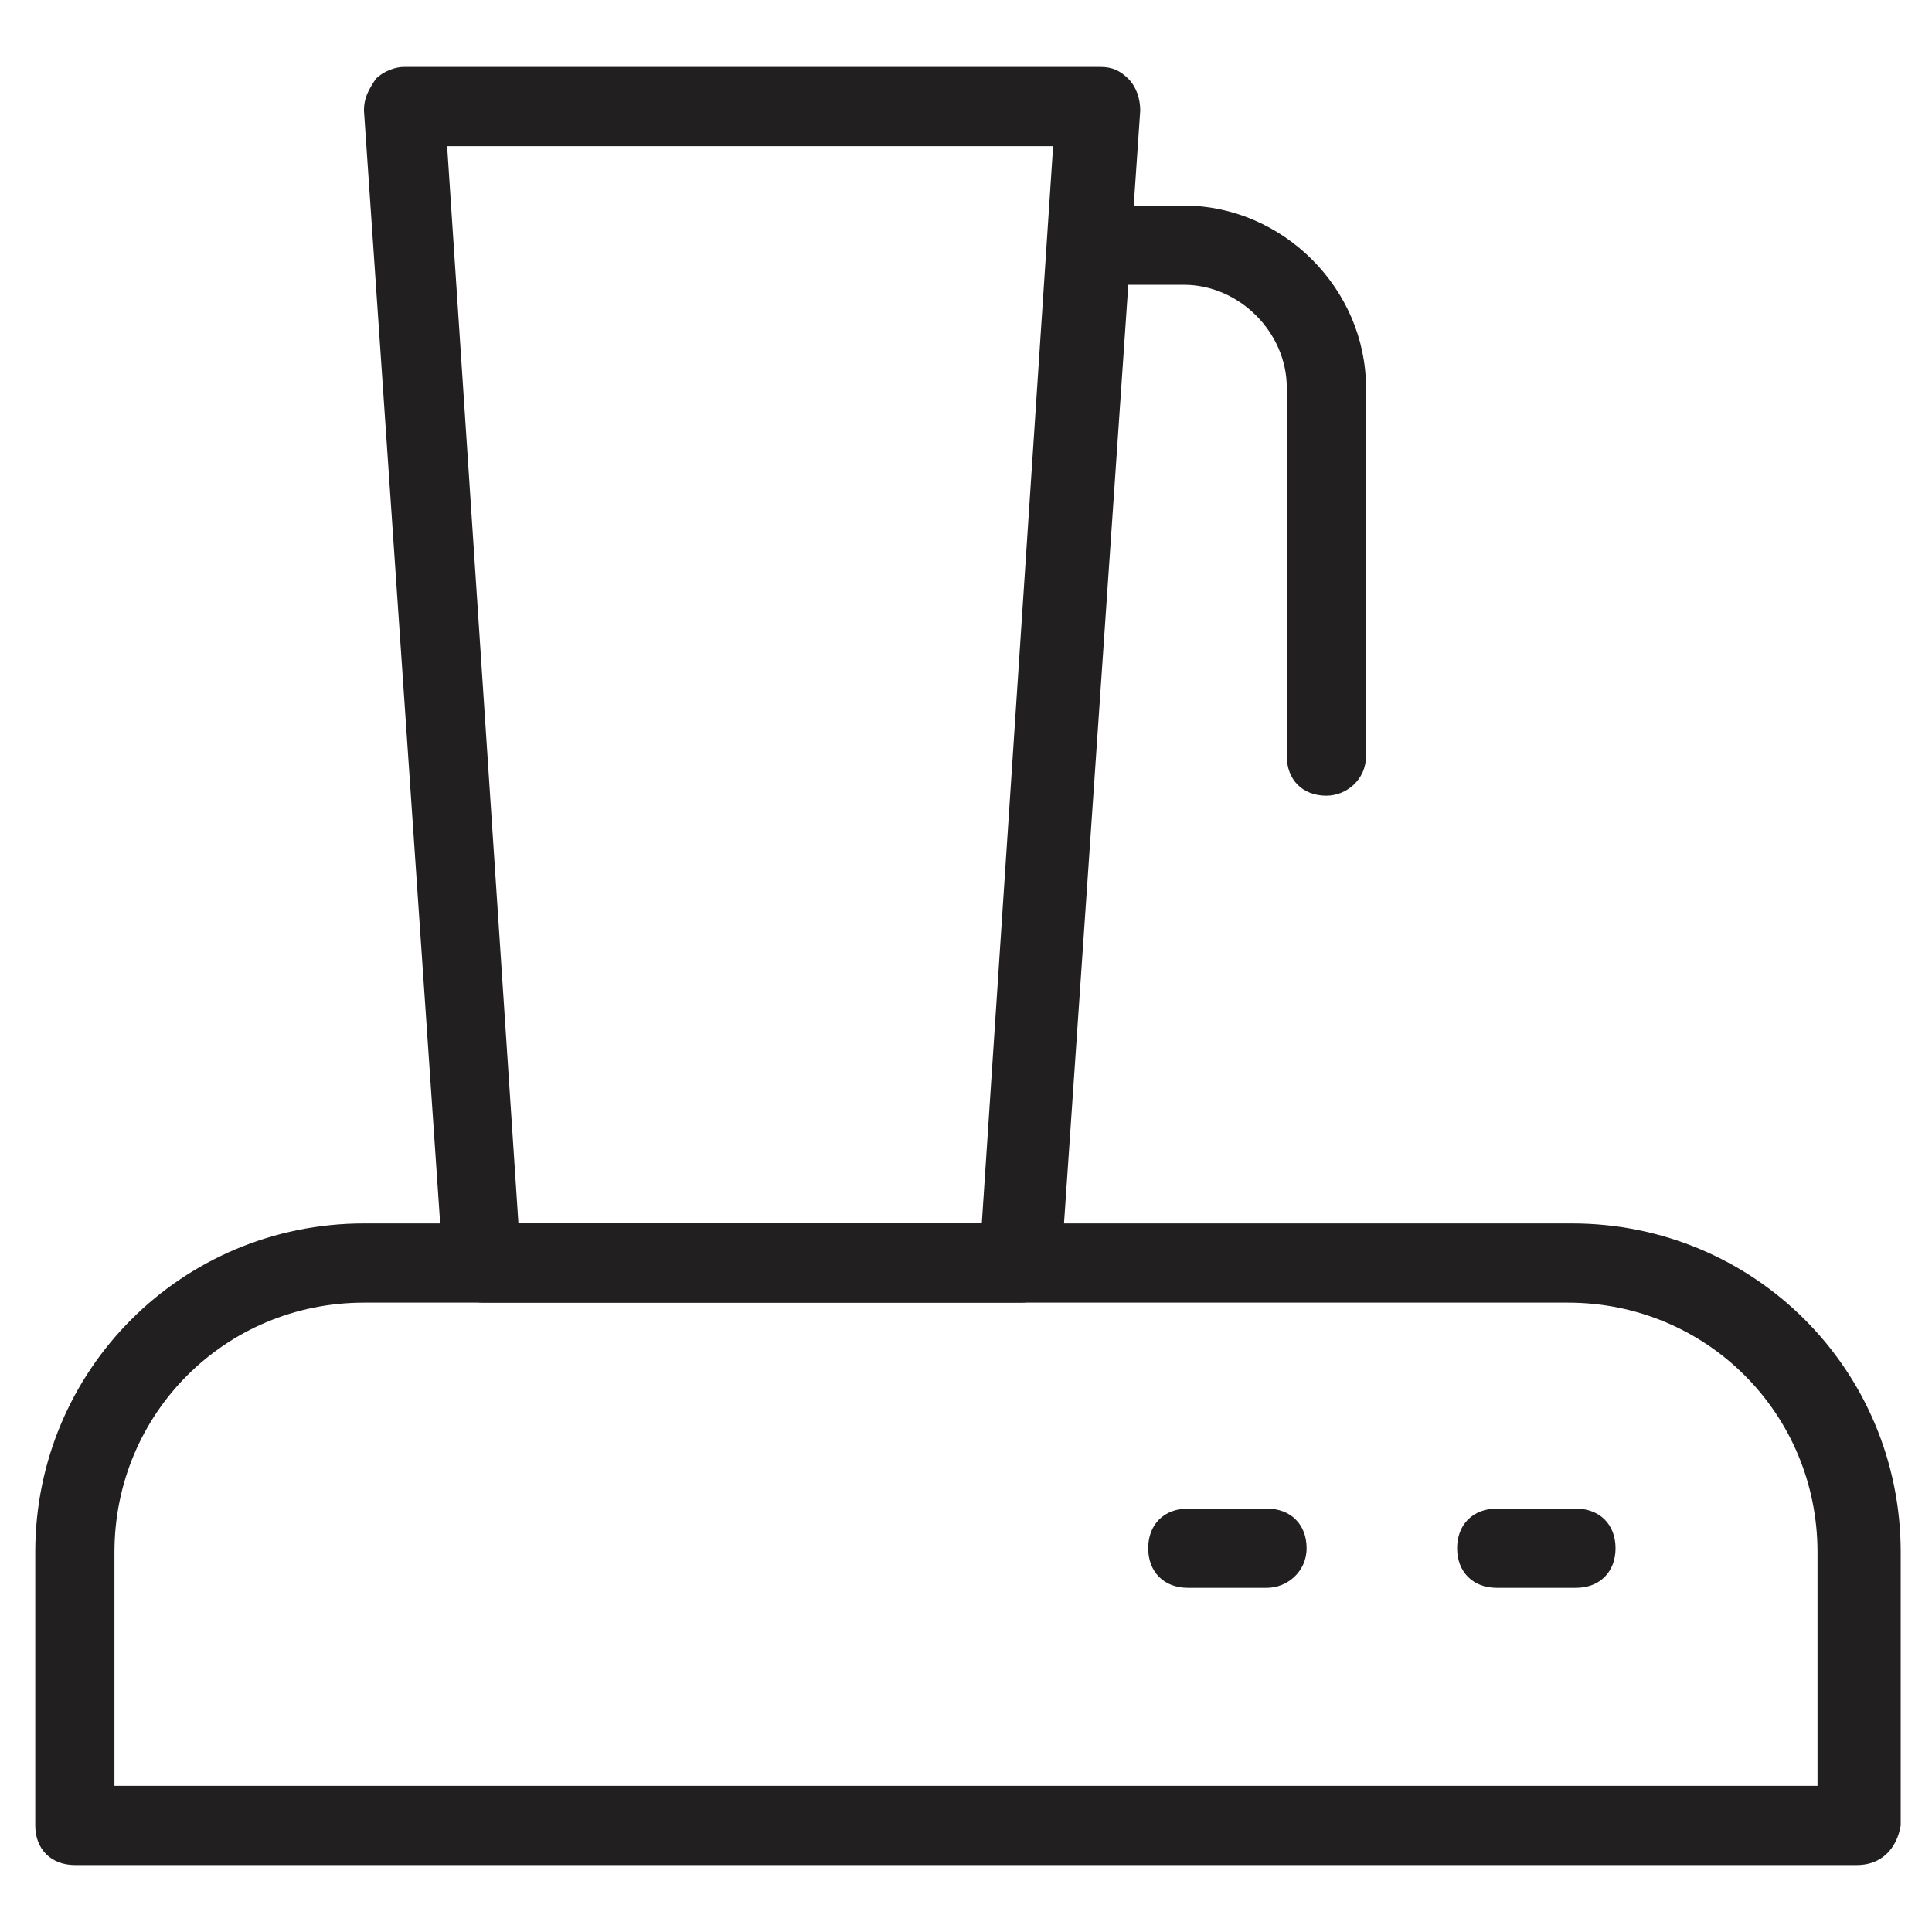 <?xml version="1.0" encoding="UTF-8"?>
<!-- Uploaded to: ICON Repo, www.svgrepo.com, Generator: ICON Repo Mixer Tools -->
<svg width="800px" height="800px" version="1.1" viewBox="144 144 512 512" xmlns="http://www.w3.org/2000/svg">
 <g fill="#211f1f">
  <path d="m414.69 489.21h-142.75c-5.246 0-10.496-4.199-10.496-9.445l-20.992-306.48c0-3.148 1.051-5.246 3.148-8.398 2.098-2.098 5.246-3.148 7.348-3.148h184.73c3.148 0 5.246 1.051 7.348 3.148 2.098 2.098 3.148 5.246 3.148 8.398l-20.992 306.48c-1.047 5.246-5.246 9.445-10.496 9.445zm-133.3-20.992h122.8l18.895-285.49h-160.59z"/>
  <path d="m495.51 354.87c-6.297 0-10.496-4.199-10.496-10.496v-97.613c0-14.695-12.594-27.289-27.289-27.289h-22.043c-6.297 0-10.496-4.199-10.496-10.496s4.199-10.496 10.496-10.496h22.043c26.238 0 48.281 22.043 48.281 48.281v97.613c0 6.297-5.246 10.496-10.496 10.496z"/>
  <path d="m636.16 638.26h-472.32c-6.297 0-10.496-4.199-10.496-10.496v-72.422c0-48.281 38.836-87.117 87.117-87.117h320.13c48.281 0 87.117 38.836 87.117 87.117v72.422c-1.051 6.297-5.25 10.496-11.547 10.496zm-461.83-20.992h451.33v-61.926c0-36.734-29.391-66.125-66.125-66.125h-319.08c-36.734 0-66.125 29.391-66.125 66.125z"/>
  <path d="m479.77 564.79h-20.992c-6.297 0-10.496-4.199-10.496-10.496 0-6.297 4.199-10.496 10.496-10.496h20.992c6.297 0 10.496 4.199 10.496 10.496 0 6.297-5.25 10.496-10.496 10.496z"/>
  <path d="m561.64 564.79h-20.992c-6.297 0-10.496-4.199-10.496-10.496 0-6.297 4.199-10.496 10.496-10.496h20.992c6.297 0 10.496 4.199 10.496 10.496 0 6.297-4.199 10.496-10.496 10.496z"/>
 </g>
</svg>